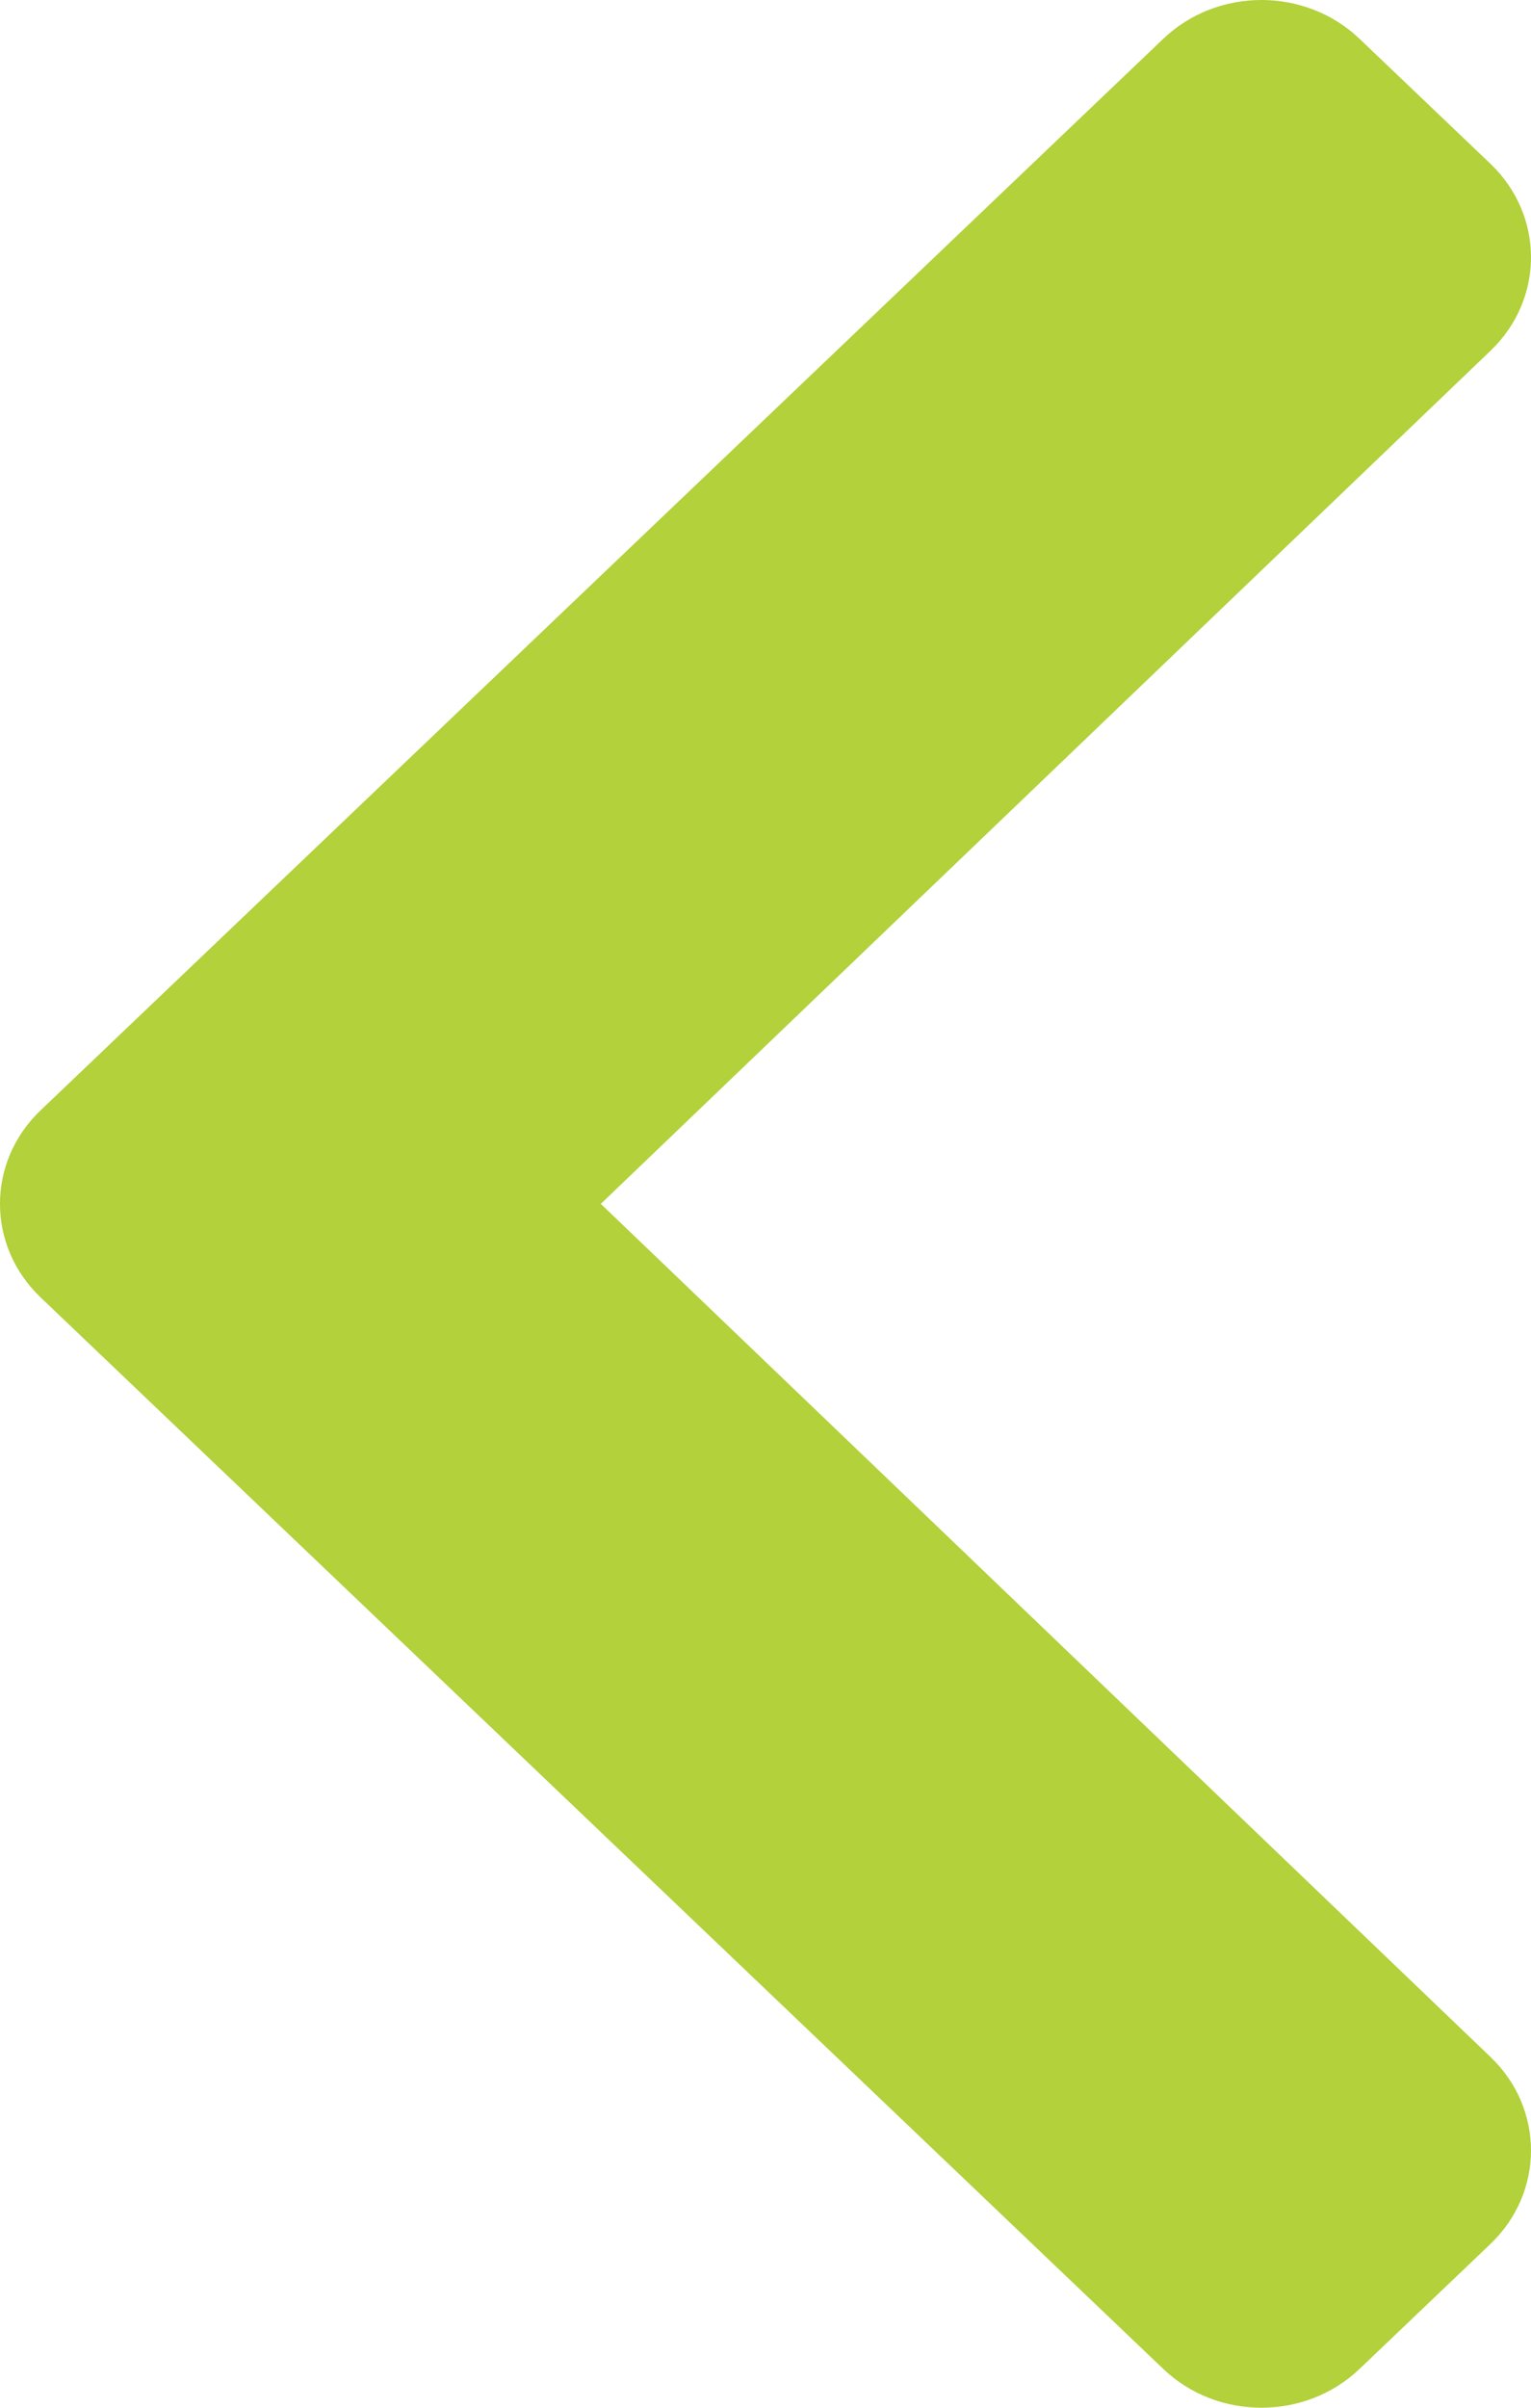 <svg xmlns="http://www.w3.org/2000/svg" width="21" height="33" viewBox="0 0 21 33">
  <path fill="#B2D13A" d="M85.443,459.782 L70.043,474.469 C69.3,475.177 68.096,475.177 67.353,474.469 L65.557,472.756 C64.816,472.049 64.814,470.903 65.554,470.194 L77.759,458.5 L65.554,446.806 C64.814,446.097 64.816,444.951 65.557,444.244 L67.353,442.531 C68.096,441.823 69.3,441.823 70.043,442.531 L85.443,457.218 C86.186,457.926 86.186,459.074 85.443,459.782 Z" transform="matrix(-1 0 0 1 86 -442)"/>
</svg>
